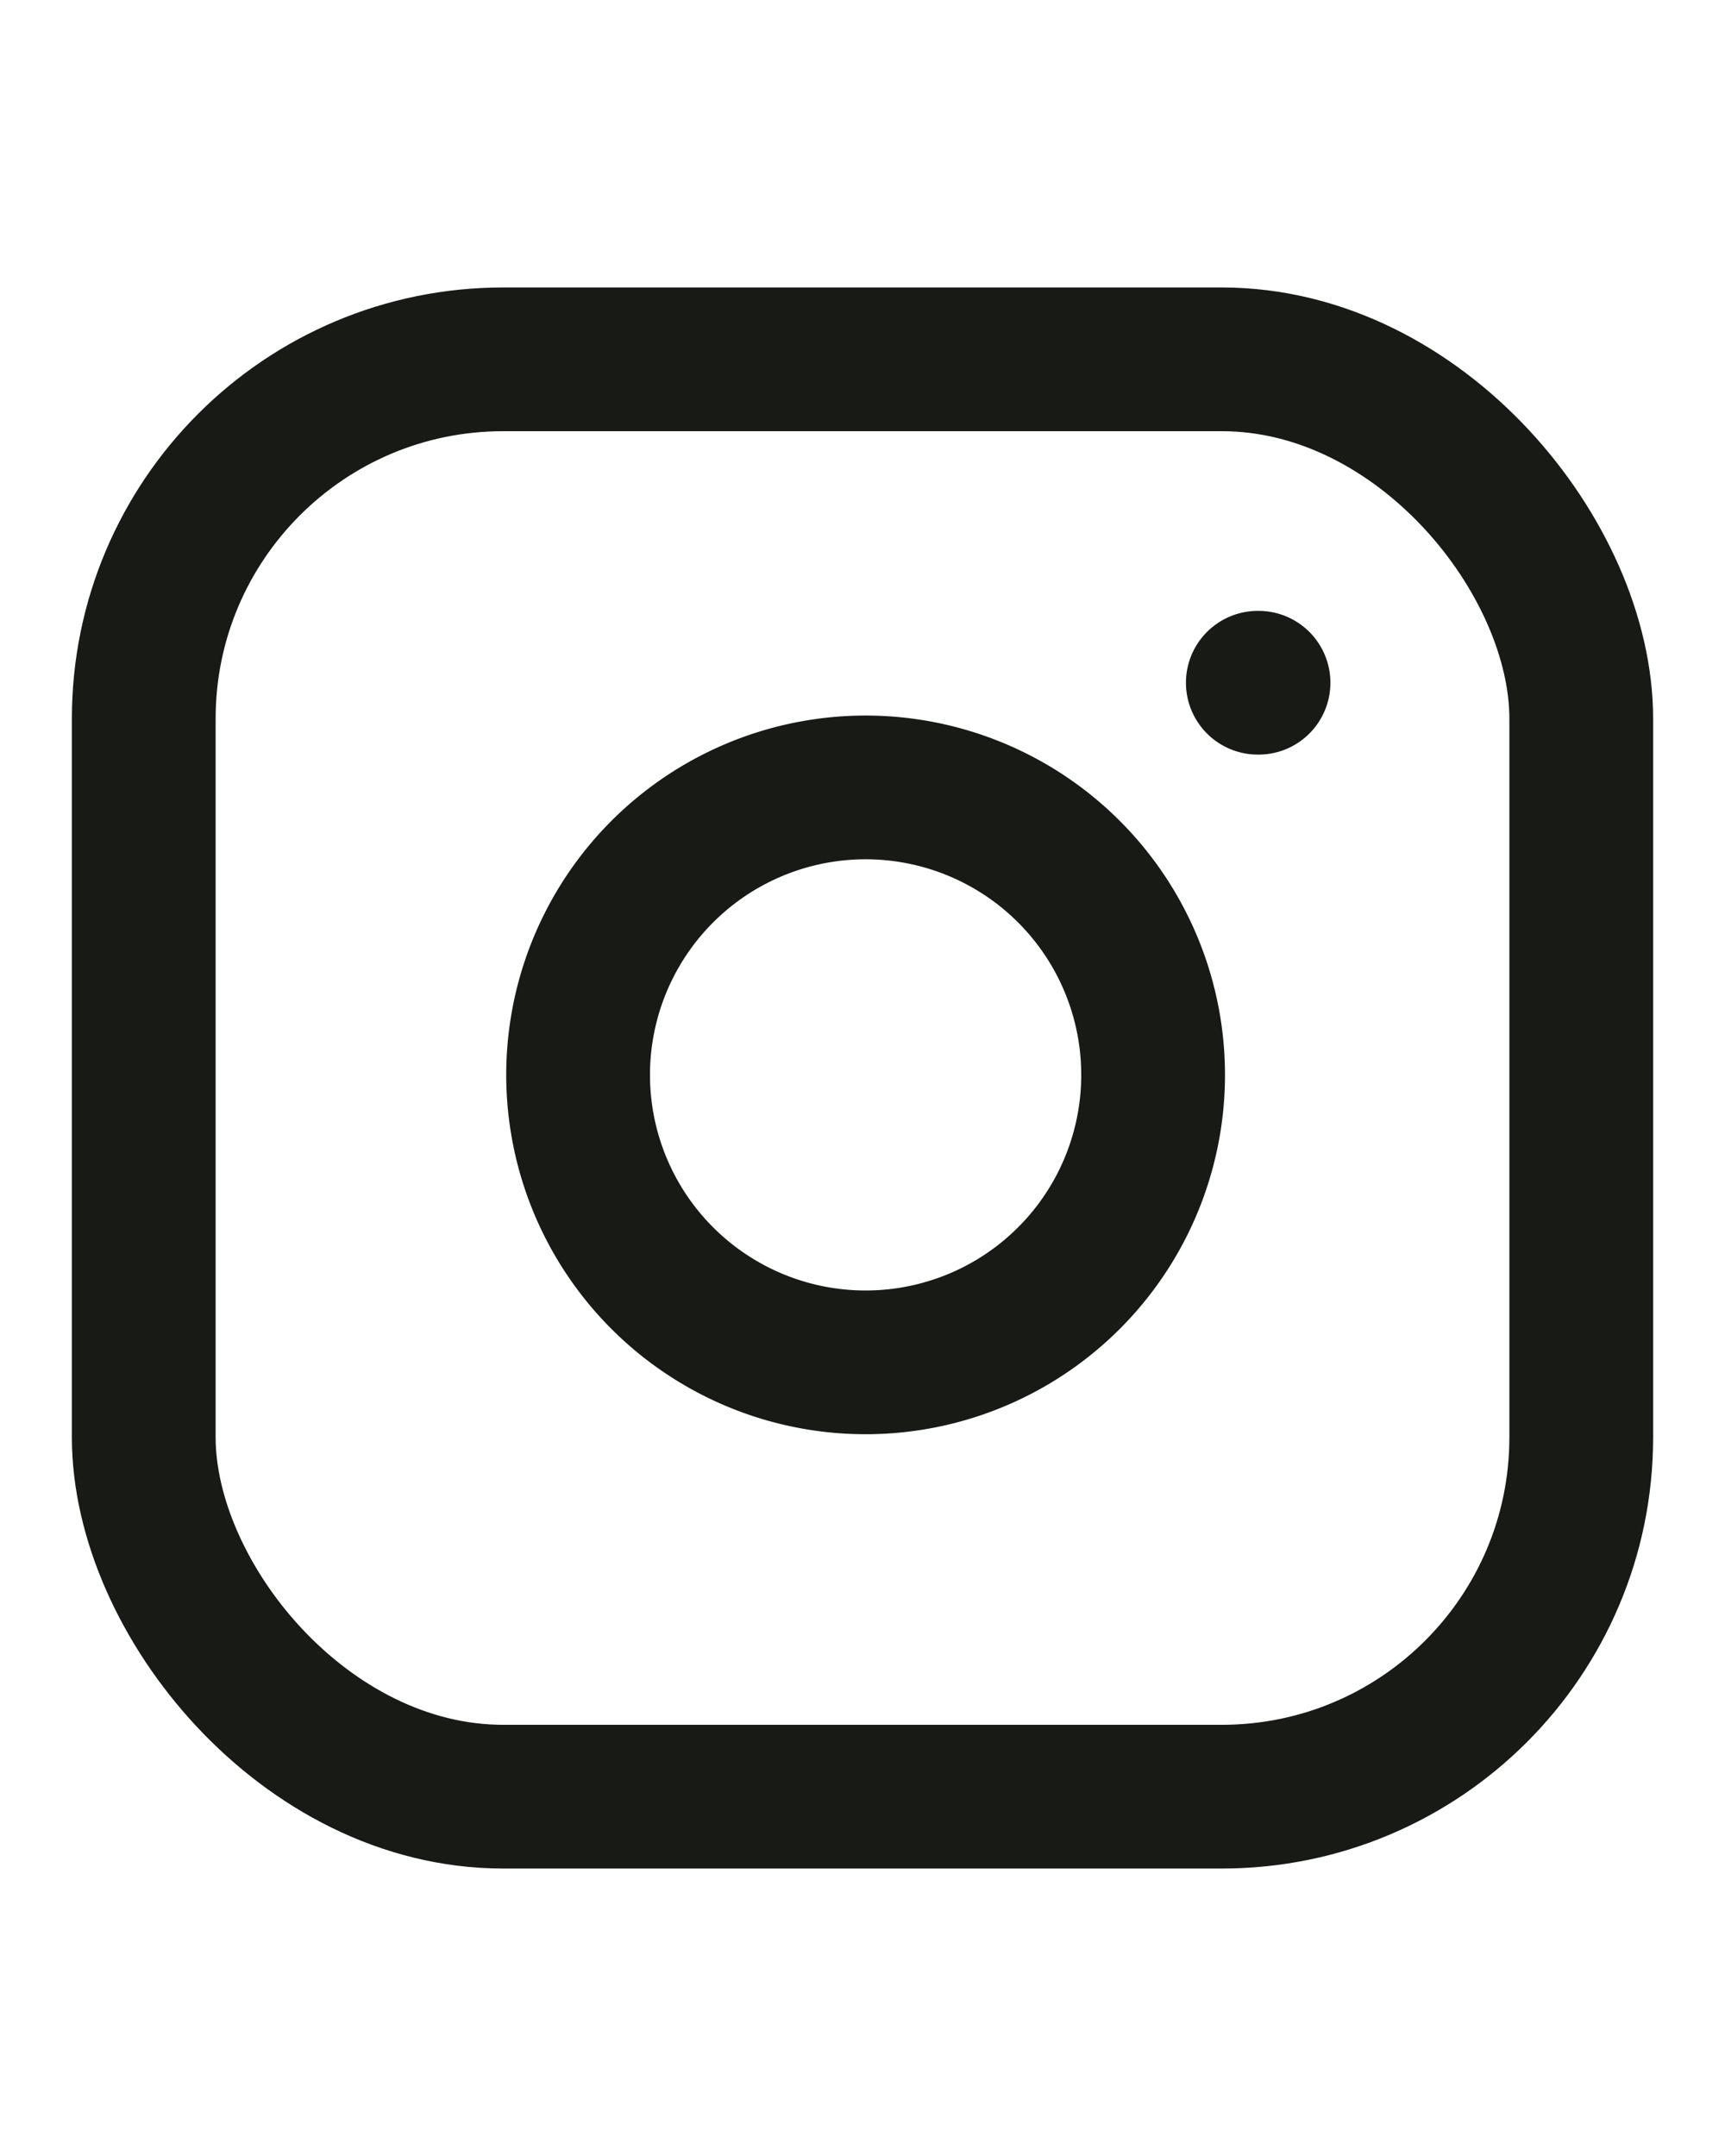 <svg xmlns="http://www.w3.org/2000/svg" width="24" height="30"><path data-name="長方形 5" fill="none" d="M0 0h24v30H0z"/><g transform="translate(3.29 7.499)" fill="none" stroke="#171a15" stroke-linecap="round" stroke-linejoin="round" stroke-width="2"><rect data-name="3333ee8f-da1a-44e8-80d1-cd8f8c850709" width="20" height="20" rx="5" transform="translate(-1.29 -2.499)"/><path data-name="68443a2b-d548-40a5-8d84-93ebad9fe00c" d="M12.71 6.871a4 4 0 1 1-3.37-3.37 4 4 0 0 1 3.37 3.37Z"/><path data-name="88776ad5-e67a-4ea7-8acf-711dc26d33a3" d="M14.21 2.001h.01"/></g></svg>